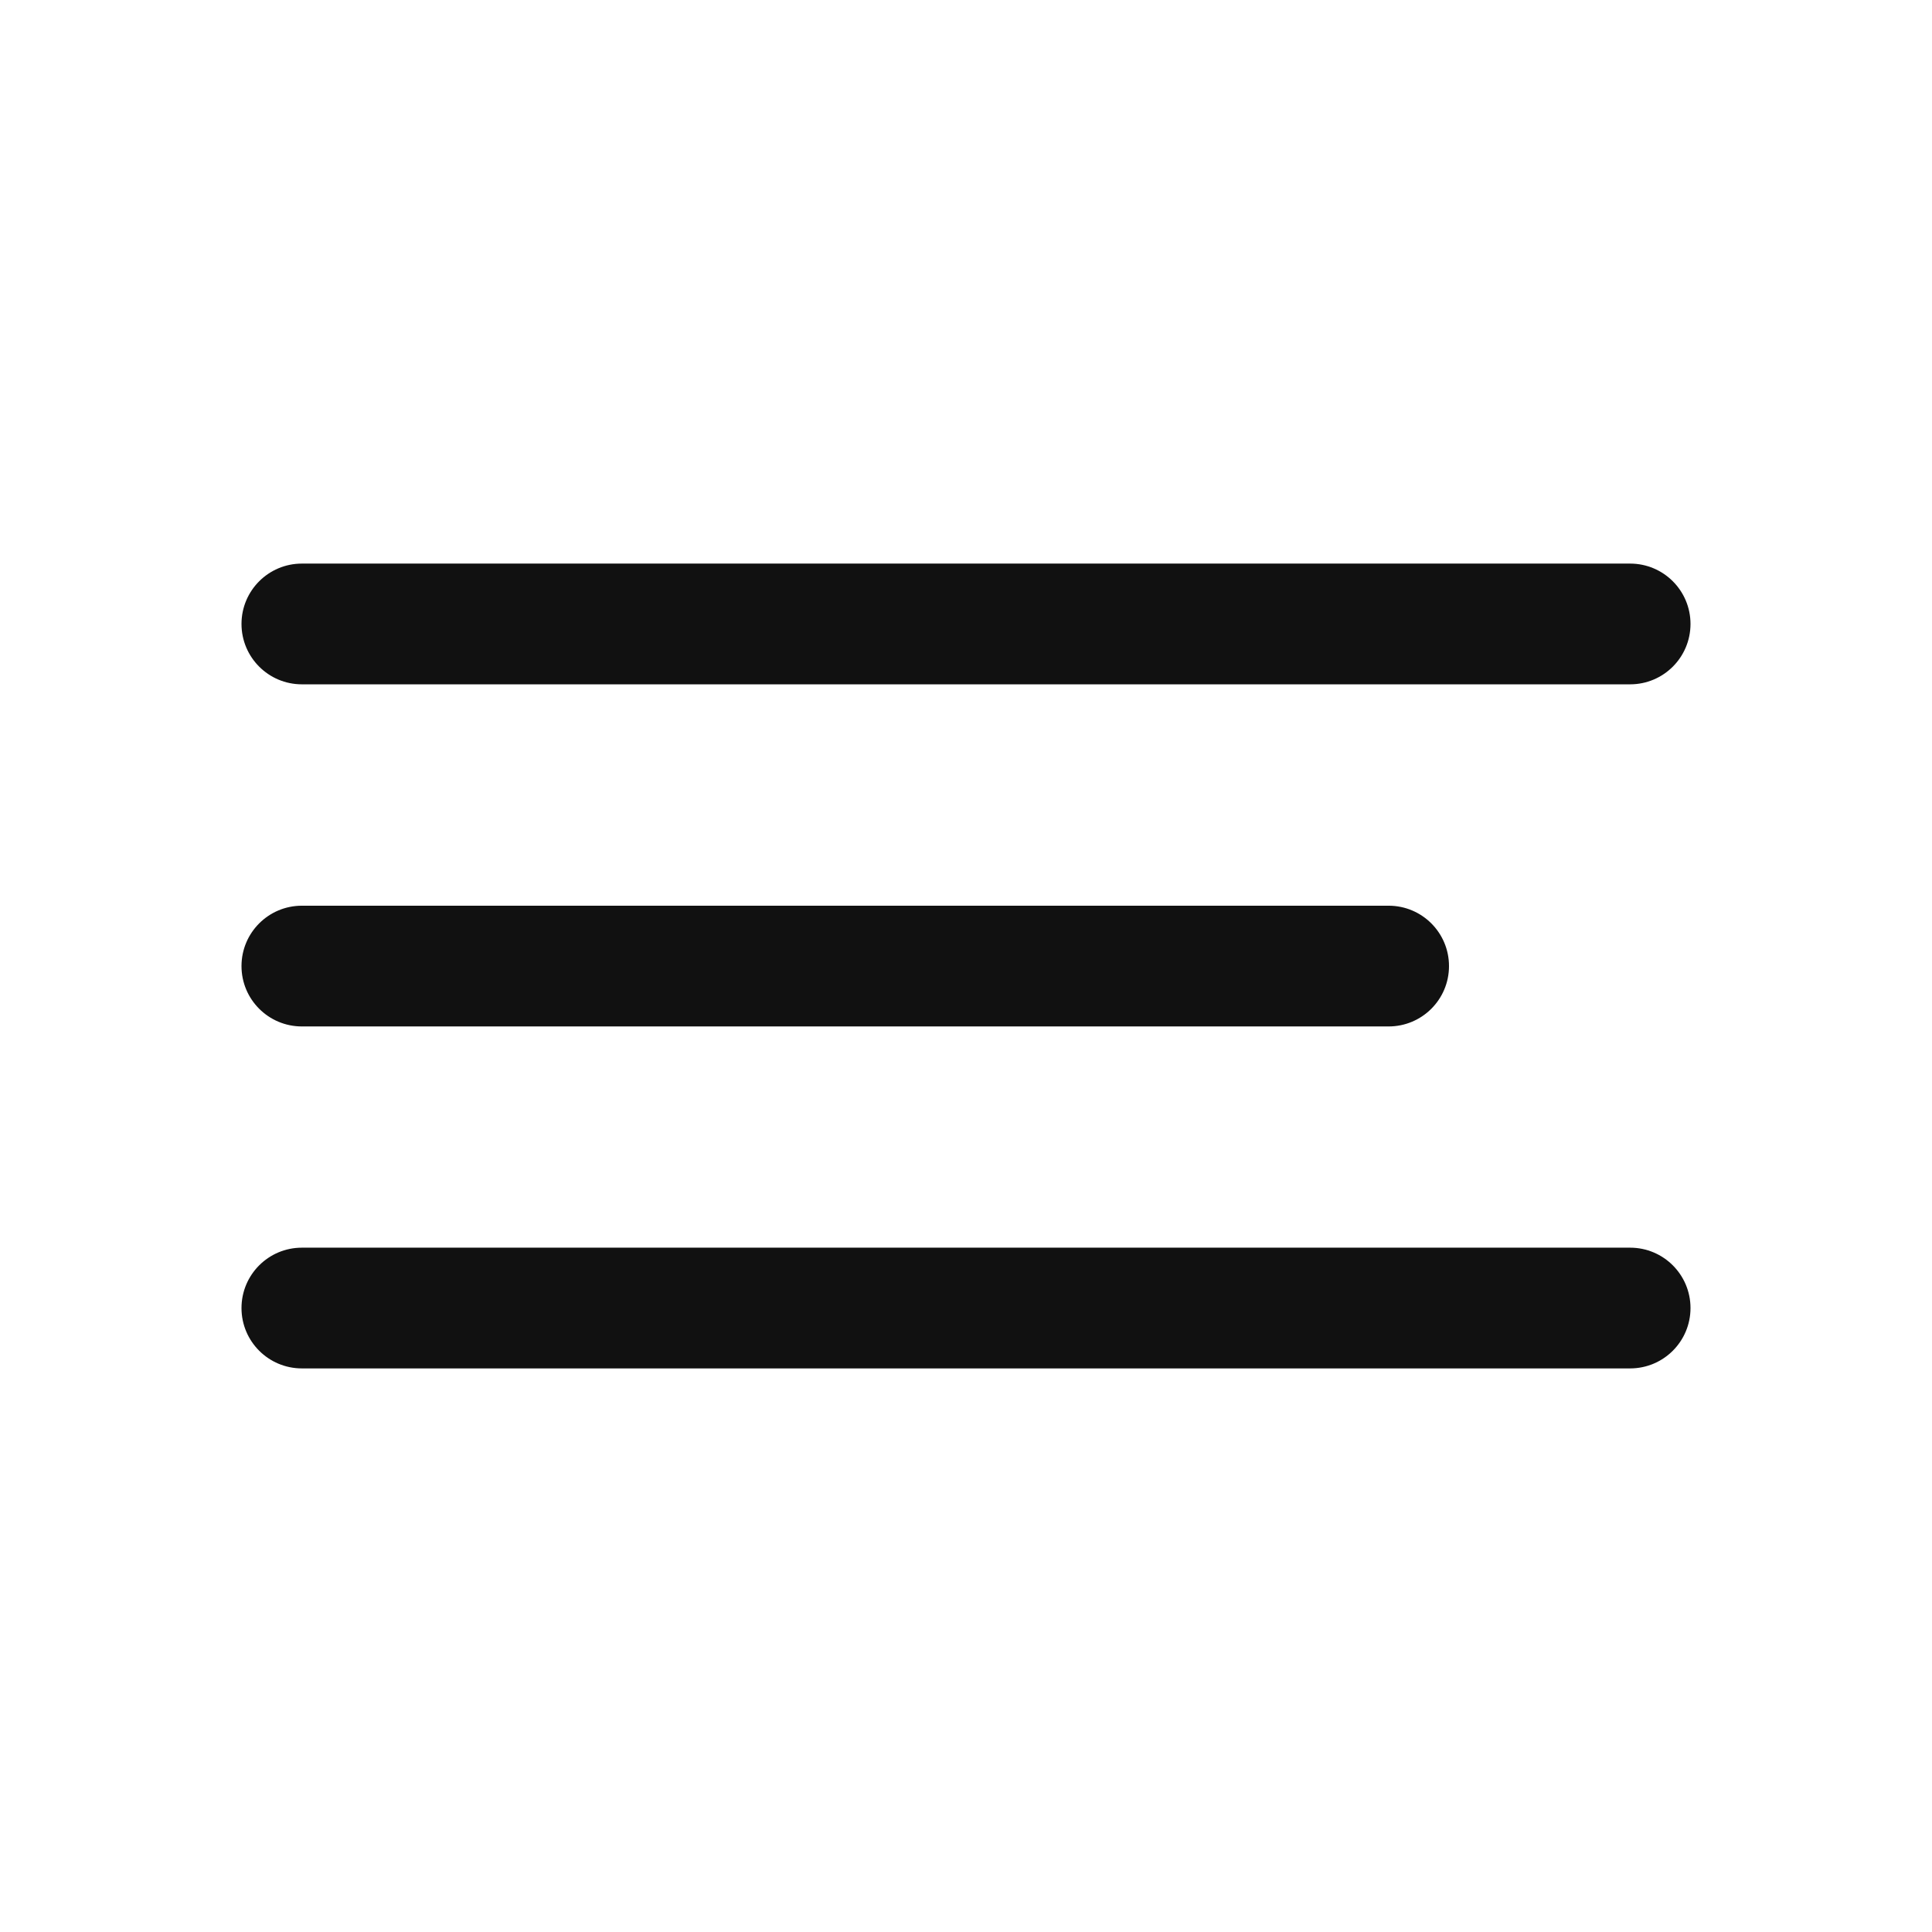 <svg width="63" height="63" viewBox="0 0 63 63" fill="none" xmlns="http://www.w3.org/2000/svg">
<path d="M53.156 18.378H9.844C8.756 18.378 7.875 19.259 7.875 20.346C7.875 21.434 8.756 22.315 9.844 22.315H53.156C54.244 22.315 55.125 21.434 55.125 20.346C55.125 19.259 54.244 18.378 53.156 18.378Z" fill="#111111"/>
<path d="M45.281 29.534H9.844C8.756 29.534 7.875 30.415 7.875 31.503C7.875 32.59 8.756 33.471 9.844 33.471H45.281C46.369 33.471 47.25 32.59 47.25 31.503C47.25 30.415 46.369 29.534 45.281 29.534Z" fill="#111111"/>
<path d="M53.156 40.685H9.844C8.756 40.685 7.875 41.566 7.875 42.654C7.875 43.741 8.756 44.622 9.844 44.622H53.156C54.244 44.622 55.125 43.741 55.125 42.654C55.125 41.566 54.244 40.685 53.156 40.685Z" fill="#111111"/>
</svg>
